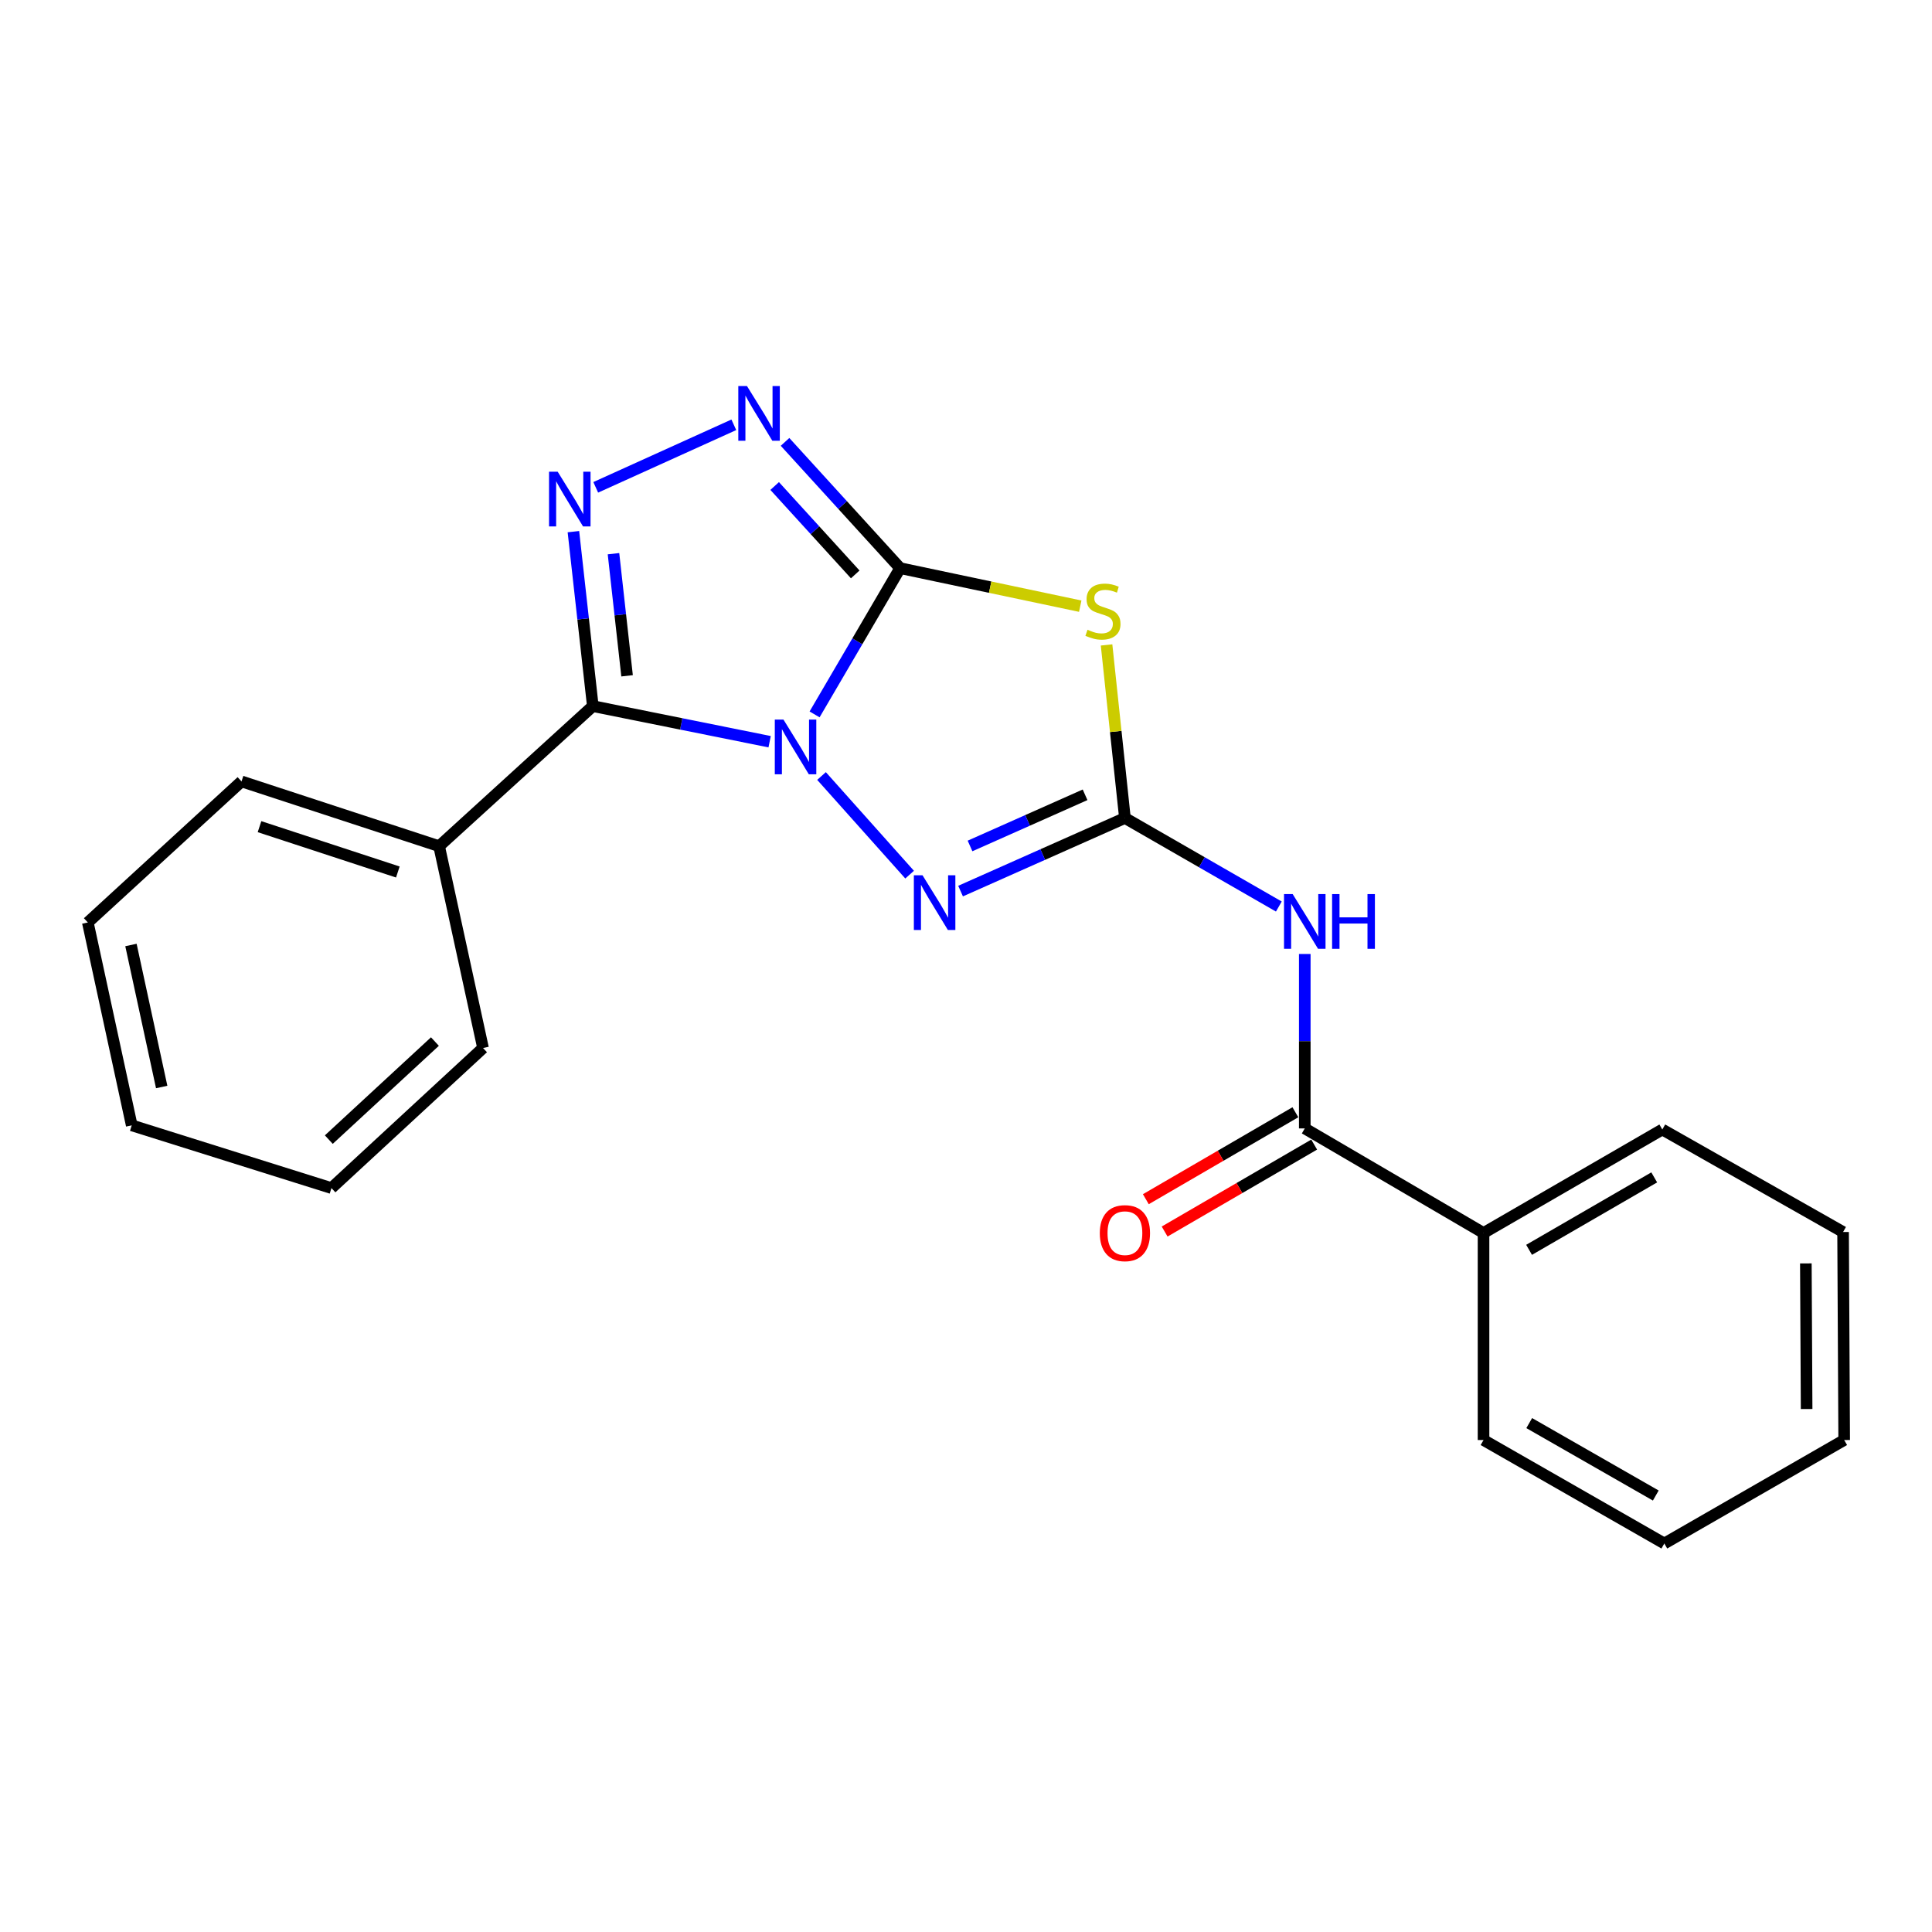 <?xml version='1.0' encoding='iso-8859-1'?>
<svg version='1.1' baseProfile='full'
              xmlns='http://www.w3.org/2000/svg'
                      xmlns:rdkit='http://www.rdkit.org/xml'
                      xmlns:xlink='http://www.w3.org/1999/xlink'
                  xml:space='preserve'
width='1000px' height='1000px' viewBox='0 0 1000 1000'>
<!-- END OF HEADER -->
<rect style='opacity:1.0;fill:#FFFFFF;stroke:none' width='1000' height='1000' x='0' y='0'> </rect>
<path class='bond-0' d='M 421.627,369.772 L 443.766,331.925' style='fill:none;fill-rule:evenodd;stroke:#0000FF;stroke-width:6px;stroke-linecap:butt;stroke-linejoin:miter;stroke-opacity:1' />
<path class='bond-0' d='M 443.766,331.925 L 465.904,294.077' style='fill:none;fill-rule:evenodd;stroke:#000000;stroke-width:6px;stroke-linecap:butt;stroke-linejoin:miter;stroke-opacity:1' />
<path class='bond-1' d='M 398.361,383.911 L 352.603,374.697' style='fill:none;fill-rule:evenodd;stroke:#0000FF;stroke-width:6px;stroke-linecap:butt;stroke-linejoin:miter;stroke-opacity:1' />
<path class='bond-1' d='M 352.603,374.697 L 306.845,365.484' style='fill:none;fill-rule:evenodd;stroke:#000000;stroke-width:6px;stroke-linecap:butt;stroke-linejoin:miter;stroke-opacity:1' />
<path class='bond-4' d='M 425.218,401.662 L 470.816,452.716' style='fill:none;fill-rule:evenodd;stroke:#0000FF;stroke-width:6px;stroke-linecap:butt;stroke-linejoin:miter;stroke-opacity:1' />
<path class='bond-3' d='M 465.904,294.077 L 512.516,303.916' style='fill:none;fill-rule:evenodd;stroke:#000000;stroke-width:6px;stroke-linecap:butt;stroke-linejoin:miter;stroke-opacity:1' />
<path class='bond-3' d='M 512.516,303.916 L 559.128,313.755' style='fill:none;fill-rule:evenodd;stroke:#CCCC00;stroke-width:6px;stroke-linecap:butt;stroke-linejoin:miter;stroke-opacity:1' />
<path class='bond-6' d='M 465.904,294.077 L 436.12,261.398' style='fill:none;fill-rule:evenodd;stroke:#000000;stroke-width:6px;stroke-linecap:butt;stroke-linejoin:miter;stroke-opacity:1' />
<path class='bond-6' d='M 436.12,261.398 L 406.335,228.718' style='fill:none;fill-rule:evenodd;stroke:#0000FF;stroke-width:6px;stroke-linecap:butt;stroke-linejoin:miter;stroke-opacity:1' />
<path class='bond-6' d='M 442.664,297.311 L 421.815,274.435' style='fill:none;fill-rule:evenodd;stroke:#000000;stroke-width:6px;stroke-linecap:butt;stroke-linejoin:miter;stroke-opacity:1' />
<path class='bond-6' d='M 421.815,274.435 L 400.966,251.56' style='fill:none;fill-rule:evenodd;stroke:#0000FF;stroke-width:6px;stroke-linecap:butt;stroke-linejoin:miter;stroke-opacity:1' />
<path class='bond-5' d='M 306.845,365.484 L 301.82,320.332' style='fill:none;fill-rule:evenodd;stroke:#000000;stroke-width:6px;stroke-linecap:butt;stroke-linejoin:miter;stroke-opacity:1' />
<path class='bond-5' d='M 301.82,320.332 L 296.796,275.181' style='fill:none;fill-rule:evenodd;stroke:#0000FF;stroke-width:6px;stroke-linecap:butt;stroke-linejoin:miter;stroke-opacity:1' />
<path class='bond-5' d='M 324.573,349.798 L 321.056,318.192' style='fill:none;fill-rule:evenodd;stroke:#000000;stroke-width:6px;stroke-linecap:butt;stroke-linejoin:miter;stroke-opacity:1' />
<path class='bond-5' d='M 321.056,318.192 L 317.539,286.586' style='fill:none;fill-rule:evenodd;stroke:#0000FF;stroke-width:6px;stroke-linecap:butt;stroke-linejoin:miter;stroke-opacity:1' />
<path class='bond-9' d='M 306.845,365.484 L 227.288,437.987' style='fill:none;fill-rule:evenodd;stroke:#000000;stroke-width:6px;stroke-linecap:butt;stroke-linejoin:miter;stroke-opacity:1' />
<path class='bond-2' d='M 582.256,423.396 L 539.722,442.311' style='fill:none;fill-rule:evenodd;stroke:#000000;stroke-width:6px;stroke-linecap:butt;stroke-linejoin:miter;stroke-opacity:1' />
<path class='bond-2' d='M 539.722,442.311 L 497.188,461.226' style='fill:none;fill-rule:evenodd;stroke:#0000FF;stroke-width:6px;stroke-linecap:butt;stroke-linejoin:miter;stroke-opacity:1' />
<path class='bond-2' d='M 561.631,411.386 L 531.857,424.627' style='fill:none;fill-rule:evenodd;stroke:#000000;stroke-width:6px;stroke-linecap:butt;stroke-linejoin:miter;stroke-opacity:1' />
<path class='bond-2' d='M 531.857,424.627 L 502.084,437.867' style='fill:none;fill-rule:evenodd;stroke:#0000FF;stroke-width:6px;stroke-linecap:butt;stroke-linejoin:miter;stroke-opacity:1' />
<path class='bond-7' d='M 582.256,423.396 L 622.09,446.308' style='fill:none;fill-rule:evenodd;stroke:#000000;stroke-width:6px;stroke-linecap:butt;stroke-linejoin:miter;stroke-opacity:1' />
<path class='bond-7' d='M 622.09,446.308 L 661.925,469.221' style='fill:none;fill-rule:evenodd;stroke:#0000FF;stroke-width:6px;stroke-linecap:butt;stroke-linejoin:miter;stroke-opacity:1' />
<path class='bond-23' d='M 582.256,423.396 L 577.505,378.604' style='fill:none;fill-rule:evenodd;stroke:#000000;stroke-width:6px;stroke-linecap:butt;stroke-linejoin:miter;stroke-opacity:1' />
<path class='bond-23' d='M 577.505,378.604 L 572.754,333.812' style='fill:none;fill-rule:evenodd;stroke:#CCCC00;stroke-width:6px;stroke-linecap:butt;stroke-linejoin:miter;stroke-opacity:1' />
<path class='bond-22' d='M 308.349,252.244 L 379.825,219.876' style='fill:none;fill-rule:evenodd;stroke:#0000FF;stroke-width:6px;stroke-linecap:butt;stroke-linejoin:miter;stroke-opacity:1' />
<path class='bond-8' d='M 675.35,493.781 L 675.35,538.925' style='fill:none;fill-rule:evenodd;stroke:#0000FF;stroke-width:6px;stroke-linecap:butt;stroke-linejoin:miter;stroke-opacity:1' />
<path class='bond-8' d='M 675.35,538.925 L 675.35,584.068' style='fill:none;fill-rule:evenodd;stroke:#000000;stroke-width:6px;stroke-linecap:butt;stroke-linejoin:miter;stroke-opacity:1' />
<path class='bond-10' d='M 670.485,575.703 L 631.785,598.204' style='fill:none;fill-rule:evenodd;stroke:#000000;stroke-width:6px;stroke-linecap:butt;stroke-linejoin:miter;stroke-opacity:1' />
<path class='bond-10' d='M 631.785,598.204 L 593.084,620.706' style='fill:none;fill-rule:evenodd;stroke:#FF0000;stroke-width:6px;stroke-linecap:butt;stroke-linejoin:miter;stroke-opacity:1' />
<path class='bond-10' d='M 680.214,592.434 L 641.513,614.936' style='fill:none;fill-rule:evenodd;stroke:#000000;stroke-width:6px;stroke-linecap:butt;stroke-linejoin:miter;stroke-opacity:1' />
<path class='bond-10' d='M 641.513,614.936 L 602.812,637.438' style='fill:none;fill-rule:evenodd;stroke:#FF0000;stroke-width:6px;stroke-linecap:butt;stroke-linejoin:miter;stroke-opacity:1' />
<path class='bond-11' d='M 675.35,584.068 L 767.874,638.196' style='fill:none;fill-rule:evenodd;stroke:#000000;stroke-width:6px;stroke-linecap:butt;stroke-linejoin:miter;stroke-opacity:1' />
<path class='bond-12' d='M 227.288,437.987 L 125.011,404.461' style='fill:none;fill-rule:evenodd;stroke:#000000;stroke-width:6px;stroke-linecap:butt;stroke-linejoin:miter;stroke-opacity:1' />
<path class='bond-12' d='M 205.918,451.349 L 134.324,427.881' style='fill:none;fill-rule:evenodd;stroke:#000000;stroke-width:6px;stroke-linecap:butt;stroke-linejoin:miter;stroke-opacity:1' />
<path class='bond-13' d='M 227.288,437.987 L 250.018,542.446' style='fill:none;fill-rule:evenodd;stroke:#000000;stroke-width:6px;stroke-linecap:butt;stroke-linejoin:miter;stroke-opacity:1' />
<path class='bond-14' d='M 767.874,638.196 L 860.409,584.628' style='fill:none;fill-rule:evenodd;stroke:#000000;stroke-width:6px;stroke-linecap:butt;stroke-linejoin:miter;stroke-opacity:1' />
<path class='bond-14' d='M 791.45,646.911 L 856.225,609.413' style='fill:none;fill-rule:evenodd;stroke:#000000;stroke-width:6px;stroke-linecap:butt;stroke-linejoin:miter;stroke-opacity:1' />
<path class='bond-15' d='M 767.874,638.196 L 767.874,745.354' style='fill:none;fill-rule:evenodd;stroke:#000000;stroke-width:6px;stroke-linecap:butt;stroke-linejoin:miter;stroke-opacity:1' />
<path class='bond-17' d='M 125.011,404.461 L 45.455,477.469' style='fill:none;fill-rule:evenodd;stroke:#000000;stroke-width:6px;stroke-linecap:butt;stroke-linejoin:miter;stroke-opacity:1' />
<path class='bond-18' d='M 250.018,542.446 L 171.558,614.949' style='fill:none;fill-rule:evenodd;stroke:#000000;stroke-width:6px;stroke-linecap:butt;stroke-linejoin:miter;stroke-opacity:1' />
<path class='bond-18' d='M 225.114,539.107 L 170.192,589.859' style='fill:none;fill-rule:evenodd;stroke:#000000;stroke-width:6px;stroke-linecap:butt;stroke-linejoin:miter;stroke-opacity:1' />
<path class='bond-19' d='M 860.409,584.628 L 953.976,637.69' style='fill:none;fill-rule:evenodd;stroke:#000000;stroke-width:6px;stroke-linecap:butt;stroke-linejoin:miter;stroke-opacity:1' />
<path class='bond-16' d='M 767.874,745.354 L 861.451,798.911' style='fill:none;fill-rule:evenodd;stroke:#000000;stroke-width:6px;stroke-linecap:butt;stroke-linejoin:miter;stroke-opacity:1' />
<path class='bond-16' d='M 791.524,736.59 L 857.029,774.08' style='fill:none;fill-rule:evenodd;stroke:#000000;stroke-width:6px;stroke-linecap:butt;stroke-linejoin:miter;stroke-opacity:1' />
<path class='bond-20' d='M 861.451,798.911 L 954.545,745.354' style='fill:none;fill-rule:evenodd;stroke:#000000;stroke-width:6px;stroke-linecap:butt;stroke-linejoin:miter;stroke-opacity:1' />
<path class='bond-24' d='M 45.455,477.469 L 68.185,582.477' style='fill:none;fill-rule:evenodd;stroke:#000000;stroke-width:6px;stroke-linecap:butt;stroke-linejoin:miter;stroke-opacity:1' />
<path class='bond-24' d='M 67.78,489.126 L 83.692,562.631' style='fill:none;fill-rule:evenodd;stroke:#000000;stroke-width:6px;stroke-linecap:butt;stroke-linejoin:miter;stroke-opacity:1' />
<path class='bond-21' d='M 171.558,614.949 L 68.185,582.477' style='fill:none;fill-rule:evenodd;stroke:#000000;stroke-width:6px;stroke-linecap:butt;stroke-linejoin:miter;stroke-opacity:1' />
<path class='bond-25' d='M 953.976,637.69 L 954.545,745.354' style='fill:none;fill-rule:evenodd;stroke:#000000;stroke-width:6px;stroke-linecap:butt;stroke-linejoin:miter;stroke-opacity:1' />
<path class='bond-25' d='M 934.707,653.942 L 935.106,729.307' style='fill:none;fill-rule:evenodd;stroke:#000000;stroke-width:6px;stroke-linecap:butt;stroke-linejoin:miter;stroke-opacity:1' />
<path  class='atom-0' d='M 405.517 372.452
L 414.797 387.452
Q 415.717 388.932, 417.197 391.612
Q 418.677 394.292, 418.757 394.452
L 418.757 372.452
L 422.517 372.452
L 422.517 400.772
L 418.637 400.772
L 408.677 384.372
Q 407.517 382.452, 406.277 380.252
Q 405.077 378.052, 404.717 377.372
L 404.717 400.772
L 401.037 400.772
L 401.037 372.452
L 405.517 372.452
' fill='#0000FF'/>
<path  class='atom-4' d='M 562.89 325.958
Q 563.21 326.078, 564.53 326.638
Q 565.85 327.198, 567.29 327.558
Q 568.77 327.878, 570.21 327.878
Q 572.89 327.878, 574.45 326.598
Q 576.01 325.278, 576.01 322.998
Q 576.01 321.438, 575.21 320.478
Q 574.45 319.518, 573.25 318.998
Q 572.05 318.478, 570.05 317.878
Q 567.53 317.118, 566.01 316.398
Q 564.53 315.678, 563.45 314.158
Q 562.41 312.638, 562.41 310.078
Q 562.41 306.518, 564.81 304.318
Q 567.25 302.118, 572.05 302.118
Q 575.33 302.118, 579.05 303.678
L 578.13 306.758
Q 574.73 305.358, 572.17 305.358
Q 569.41 305.358, 567.89 306.518
Q 566.37 307.638, 566.41 309.598
Q 566.41 311.118, 567.17 312.038
Q 567.97 312.958, 569.09 313.478
Q 570.25 313.998, 572.17 314.598
Q 574.73 315.398, 576.25 316.198
Q 577.77 316.998, 578.85 318.638
Q 579.97 320.238, 579.97 322.998
Q 579.97 326.918, 577.33 329.038
Q 574.73 331.118, 570.37 331.118
Q 567.85 331.118, 565.93 330.558
Q 564.05 330.038, 561.81 329.118
L 562.89 325.958
' fill='#CCCC00'/>
<path  class='atom-5' d='M 477.493 453.041
L 486.773 468.041
Q 487.693 469.521, 489.173 472.201
Q 490.653 474.881, 490.733 475.041
L 490.733 453.041
L 494.493 453.041
L 494.493 481.361
L 490.613 481.361
L 480.653 464.961
Q 479.493 463.041, 478.253 460.841
Q 477.053 458.641, 476.693 457.961
L 476.693 481.361
L 473.013 481.361
L 473.013 453.041
L 477.493 453.041
' fill='#0000FF'/>
<path  class='atom-6' d='M 288.66 244.166
L 297.94 259.166
Q 298.86 260.646, 300.34 263.326
Q 301.82 266.006, 301.9 266.166
L 301.9 244.166
L 305.66 244.166
L 305.66 272.486
L 301.78 272.486
L 291.82 256.086
Q 290.66 254.166, 289.42 251.966
Q 288.22 249.766, 287.86 249.086
L 287.86 272.486
L 284.18 272.486
L 284.18 244.166
L 288.66 244.166
' fill='#0000FF'/>
<path  class='atom-7' d='M 386.625 199.801
L 395.905 214.801
Q 396.825 216.281, 398.305 218.961
Q 399.785 221.641, 399.865 221.801
L 399.865 199.801
L 403.625 199.801
L 403.625 228.121
L 399.745 228.121
L 389.785 211.721
Q 388.625 209.801, 387.385 207.601
Q 386.185 205.401, 385.825 204.721
L 385.825 228.121
L 382.145 228.121
L 382.145 199.801
L 386.625 199.801
' fill='#0000FF'/>
<path  class='atom-8' d='M 669.09 462.783
L 678.37 477.783
Q 679.29 479.263, 680.77 481.943
Q 682.25 484.623, 682.33 484.783
L 682.33 462.783
L 686.09 462.783
L 686.09 491.103
L 682.21 491.103
L 672.25 474.703
Q 671.09 472.783, 669.85 470.583
Q 668.65 468.383, 668.29 467.703
L 668.29 491.103
L 664.61 491.103
L 664.61 462.783
L 669.09 462.783
' fill='#0000FF'/>
<path  class='atom-8' d='M 689.49 462.783
L 693.33 462.783
L 693.33 474.823
L 707.81 474.823
L 707.81 462.783
L 711.65 462.783
L 711.65 491.103
L 707.81 491.103
L 707.81 478.023
L 693.33 478.023
L 693.33 491.103
L 689.49 491.103
L 689.49 462.783
' fill='#0000FF'/>
<path  class='atom-11' d='M 569.256 638.276
Q 569.256 631.476, 572.616 627.676
Q 575.976 623.876, 582.256 623.876
Q 588.536 623.876, 591.896 627.676
Q 595.256 631.476, 595.256 638.276
Q 595.256 645.156, 591.856 649.076
Q 588.456 652.956, 582.256 652.956
Q 576.016 652.956, 572.616 649.076
Q 569.256 645.196, 569.256 638.276
M 582.256 649.756
Q 586.576 649.756, 588.896 646.876
Q 591.256 643.956, 591.256 638.276
Q 591.256 632.716, 588.896 629.916
Q 586.576 627.076, 582.256 627.076
Q 577.936 627.076, 575.576 629.876
Q 573.256 632.676, 573.256 638.276
Q 573.256 643.996, 575.576 646.876
Q 577.936 649.756, 582.256 649.756
' fill='#FF0000'/>
</svg>
